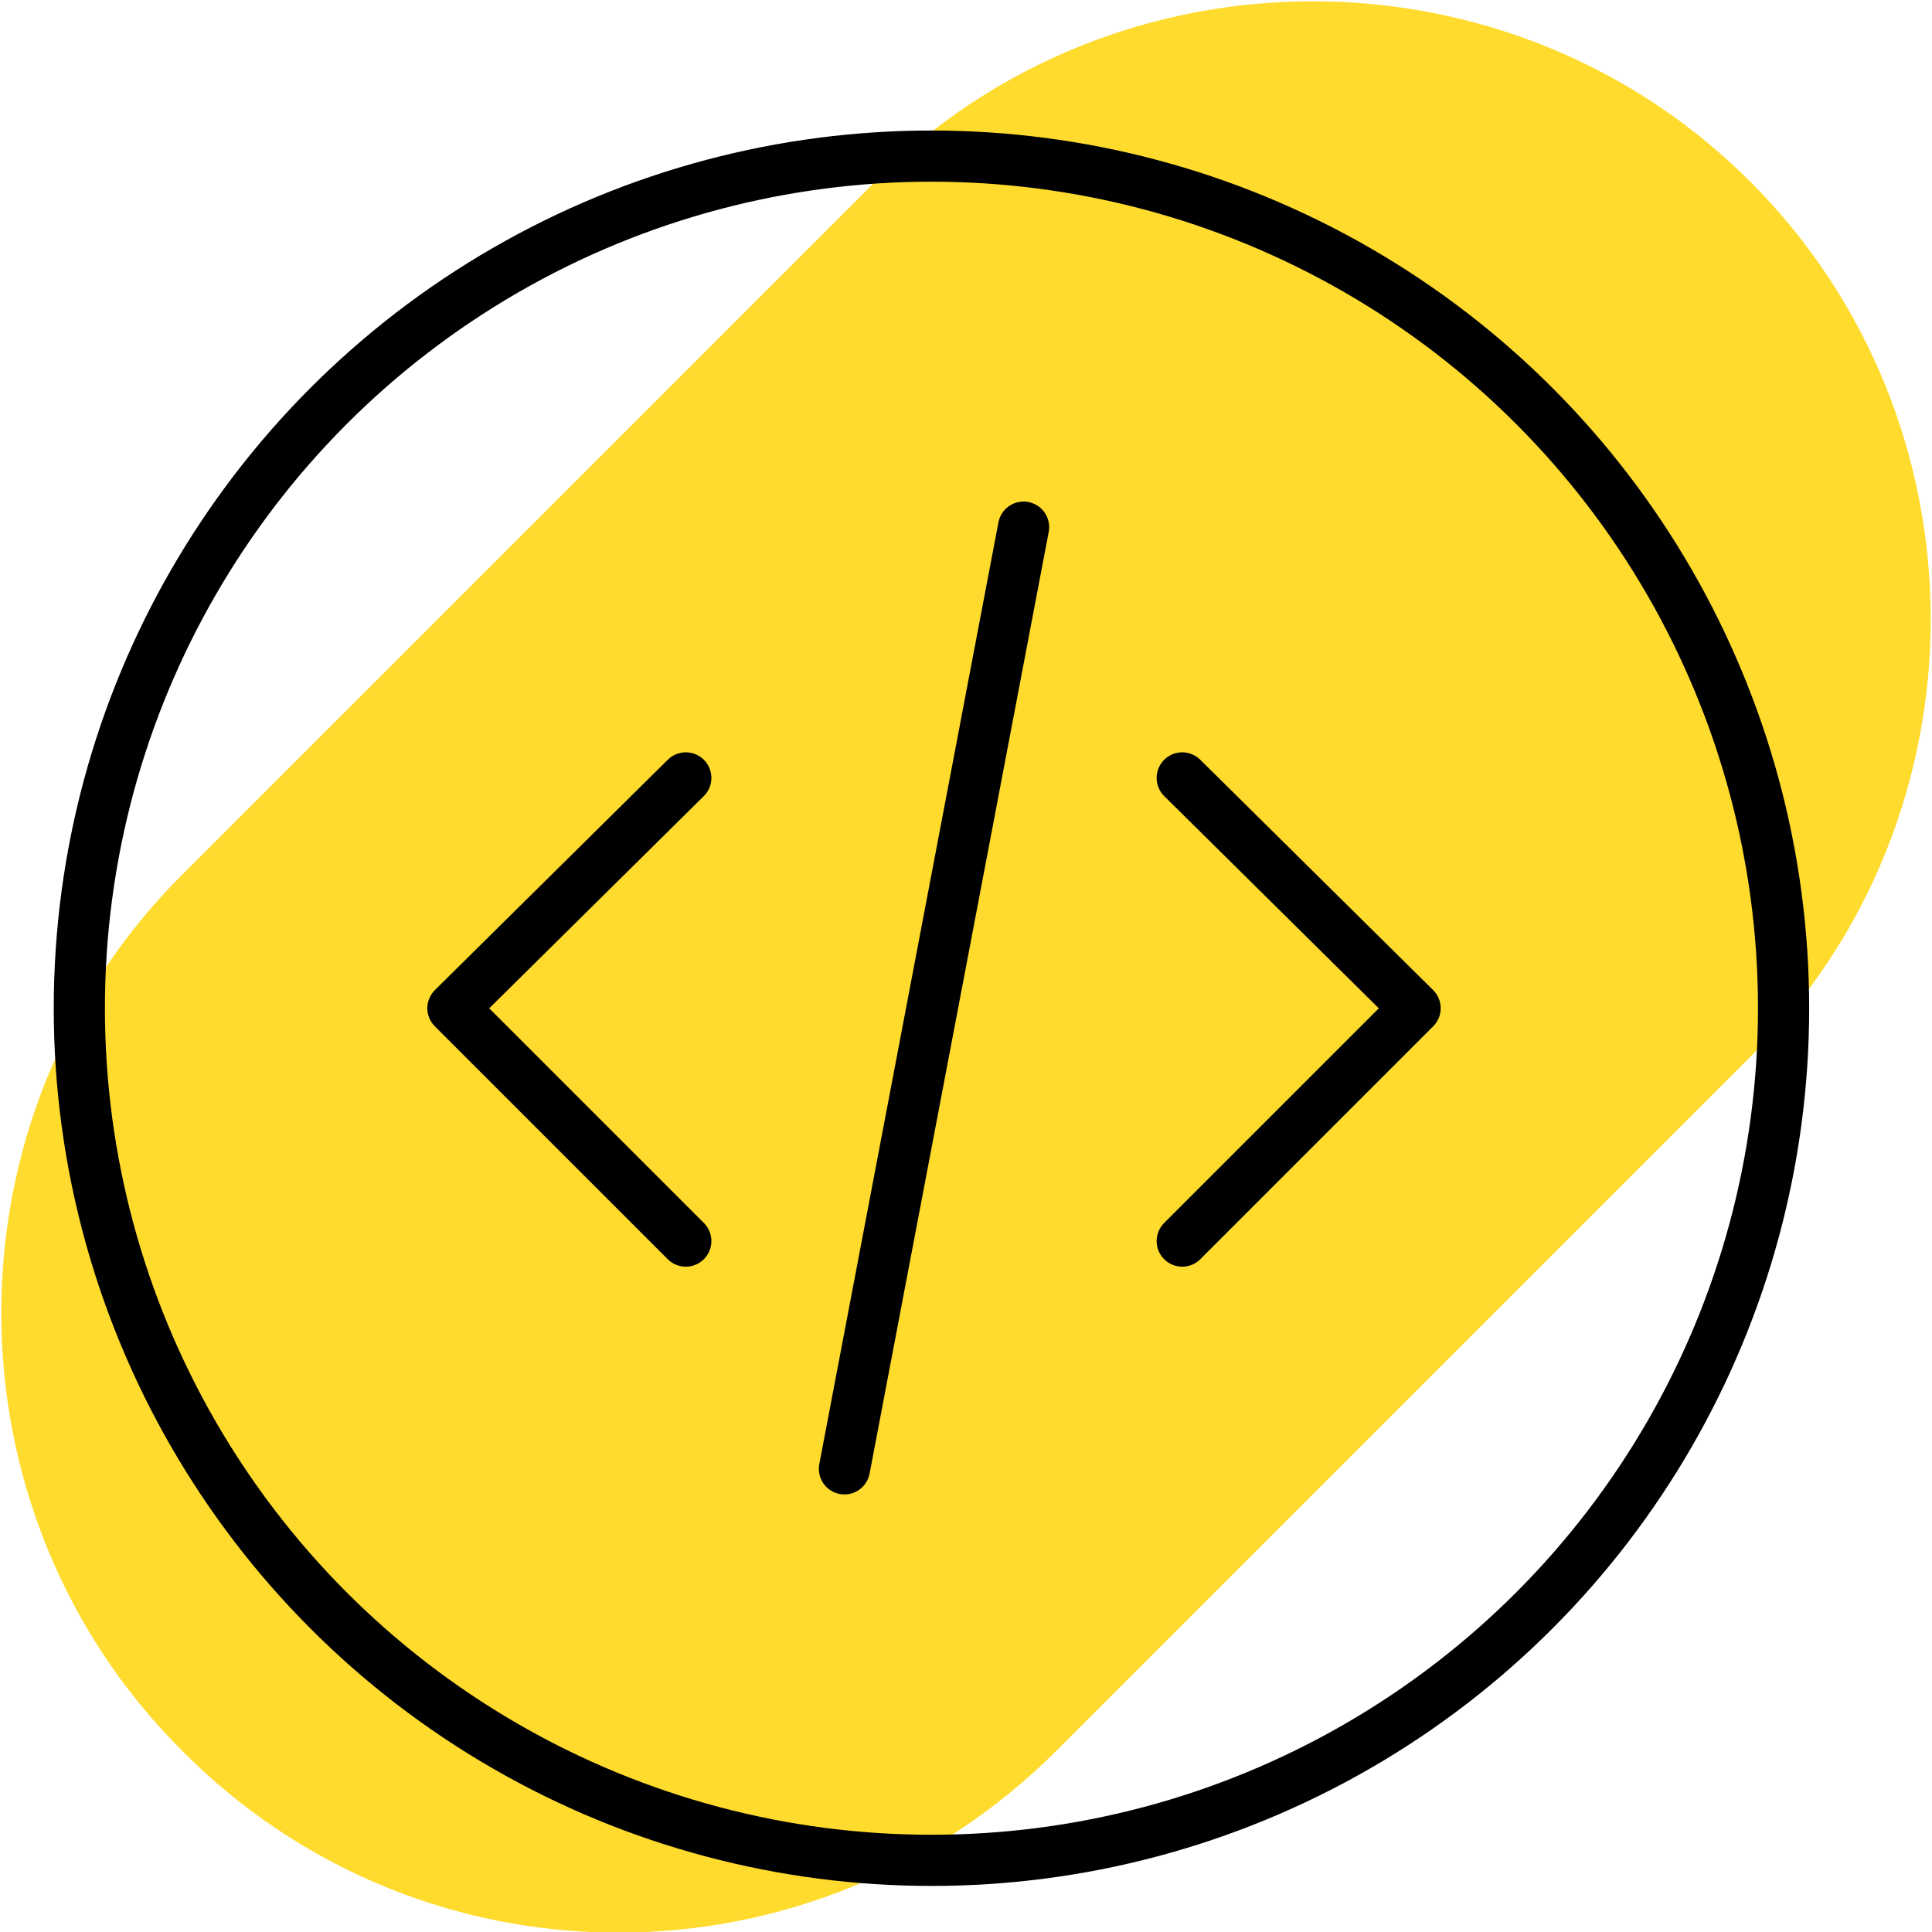 <svg xmlns="http://www.w3.org/2000/svg" xmlns:xlink="http://www.w3.org/1999/xlink" id="Layer_1" x="0px" y="0px" width="75.5px" height="75.5px" viewBox="0 0 75.5 75.5" style="enable-background:new 0 0 75.5 75.5;" xml:space="preserve"><style type="text/css">	.st0{fill:#FFDB2D;}	.st1{fill:none;stroke:#000000;stroke-width:2;stroke-linecap:round;stroke-linejoin:round;stroke-miterlimit:10;}</style><g>	<path class="st0" d="M7.1,68.4L7.1,68.4c-9.4-9.4-9.4-24.8,0-34.2L34.2,7.1c9.4-9.4,24.8-9.4,34.2,0c9.4,9.4,9.4,24.8,0,34.2   L41.3,68.4C31.8,77.9,16.5,77.9,7.1,68.4"></path>	<circle class="st1" cx="36.4" cy="39.4" r="33.3"></circle>	<polyline class="st1" points="26.8,48.5 17.7,39.4 26.8,30.4  "></polyline>	<polyline class="st1" points="46.2,30.4 55.3,39.4 46.2,48.5  "></polyline>	<line class="st1" x1="40" y1="20.6" x2="33" y2="57.4"></line></g></svg>